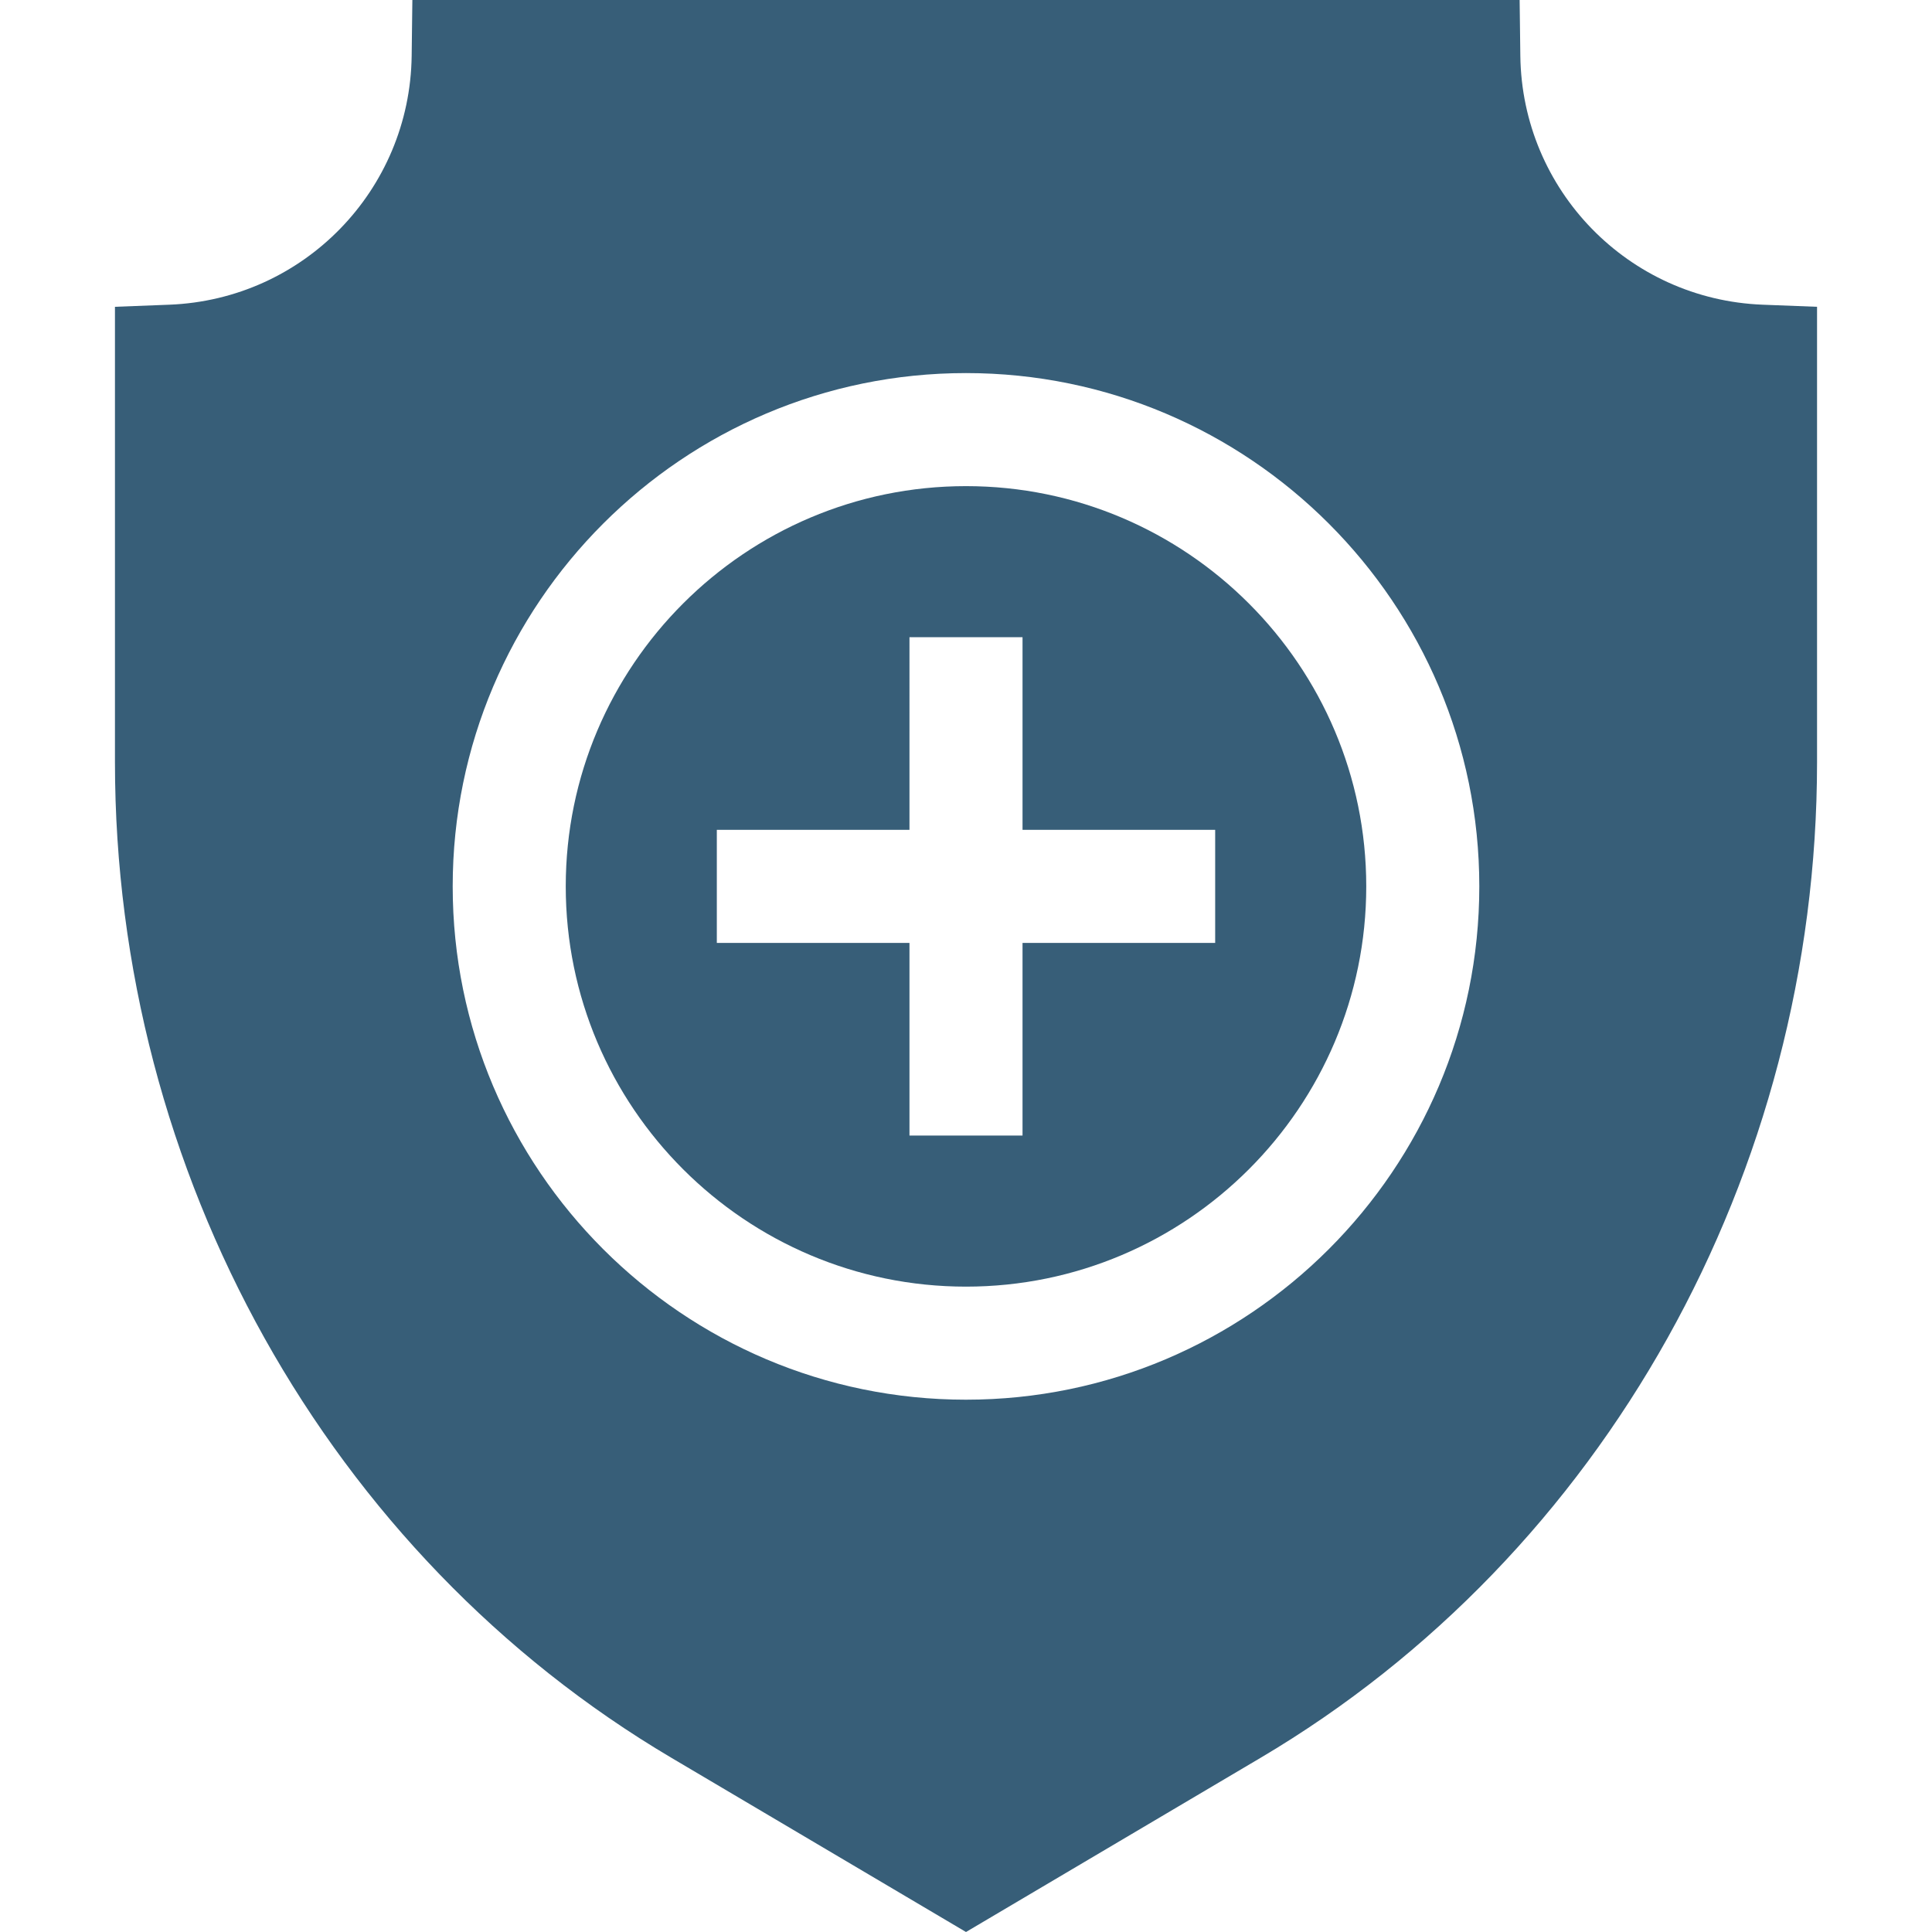 <?xml version="1.0" encoding="UTF-8"?> <svg xmlns="http://www.w3.org/2000/svg" xmlns:xlink="http://www.w3.org/1999/xlink" version="1.1" width="512" height="512" x="0" y="0" viewBox="0 0 512.676 512.676" style="enable-background:new 0 0 512 512" xml:space="preserve"><g><path d="M256.338 129c-58.565 0-106.211 47.646-106.211 106.211s47.646 106.211 106.211 106.211c58.564 0 106.211-47.646 106.211-106.211S314.902 129 256.338 129zm66.121 121.211h-51.121v51.121h-30v-51.121h-51.121v-30h51.121V169.09h30v51.121h51.121z" fill="#375e78" opacity="1" data-original="#000000"></path><path d="M467.749 80.856c-35.617-1.372-63.867-30.382-64.313-66.044L403.25 0H109.425l-.185 14.812c-.447 35.662-28.696 64.672-64.313 66.044l-14.422.556v120.805c0 109.129 56.583 210.38 147.668 264.24l78.165 46.219 78.165-46.219c91.086-53.859 147.669-155.11 147.669-264.24V81.412zM256.338 371.423c-75.107 0-136.211-61.104-136.211-136.211S181.23 99 256.338 99c75.106 0 136.211 61.104 136.211 136.211s-61.105 136.212-136.211 136.212z" fill="#375e78" opacity="1" data-original="#000000"></path></g></svg> 